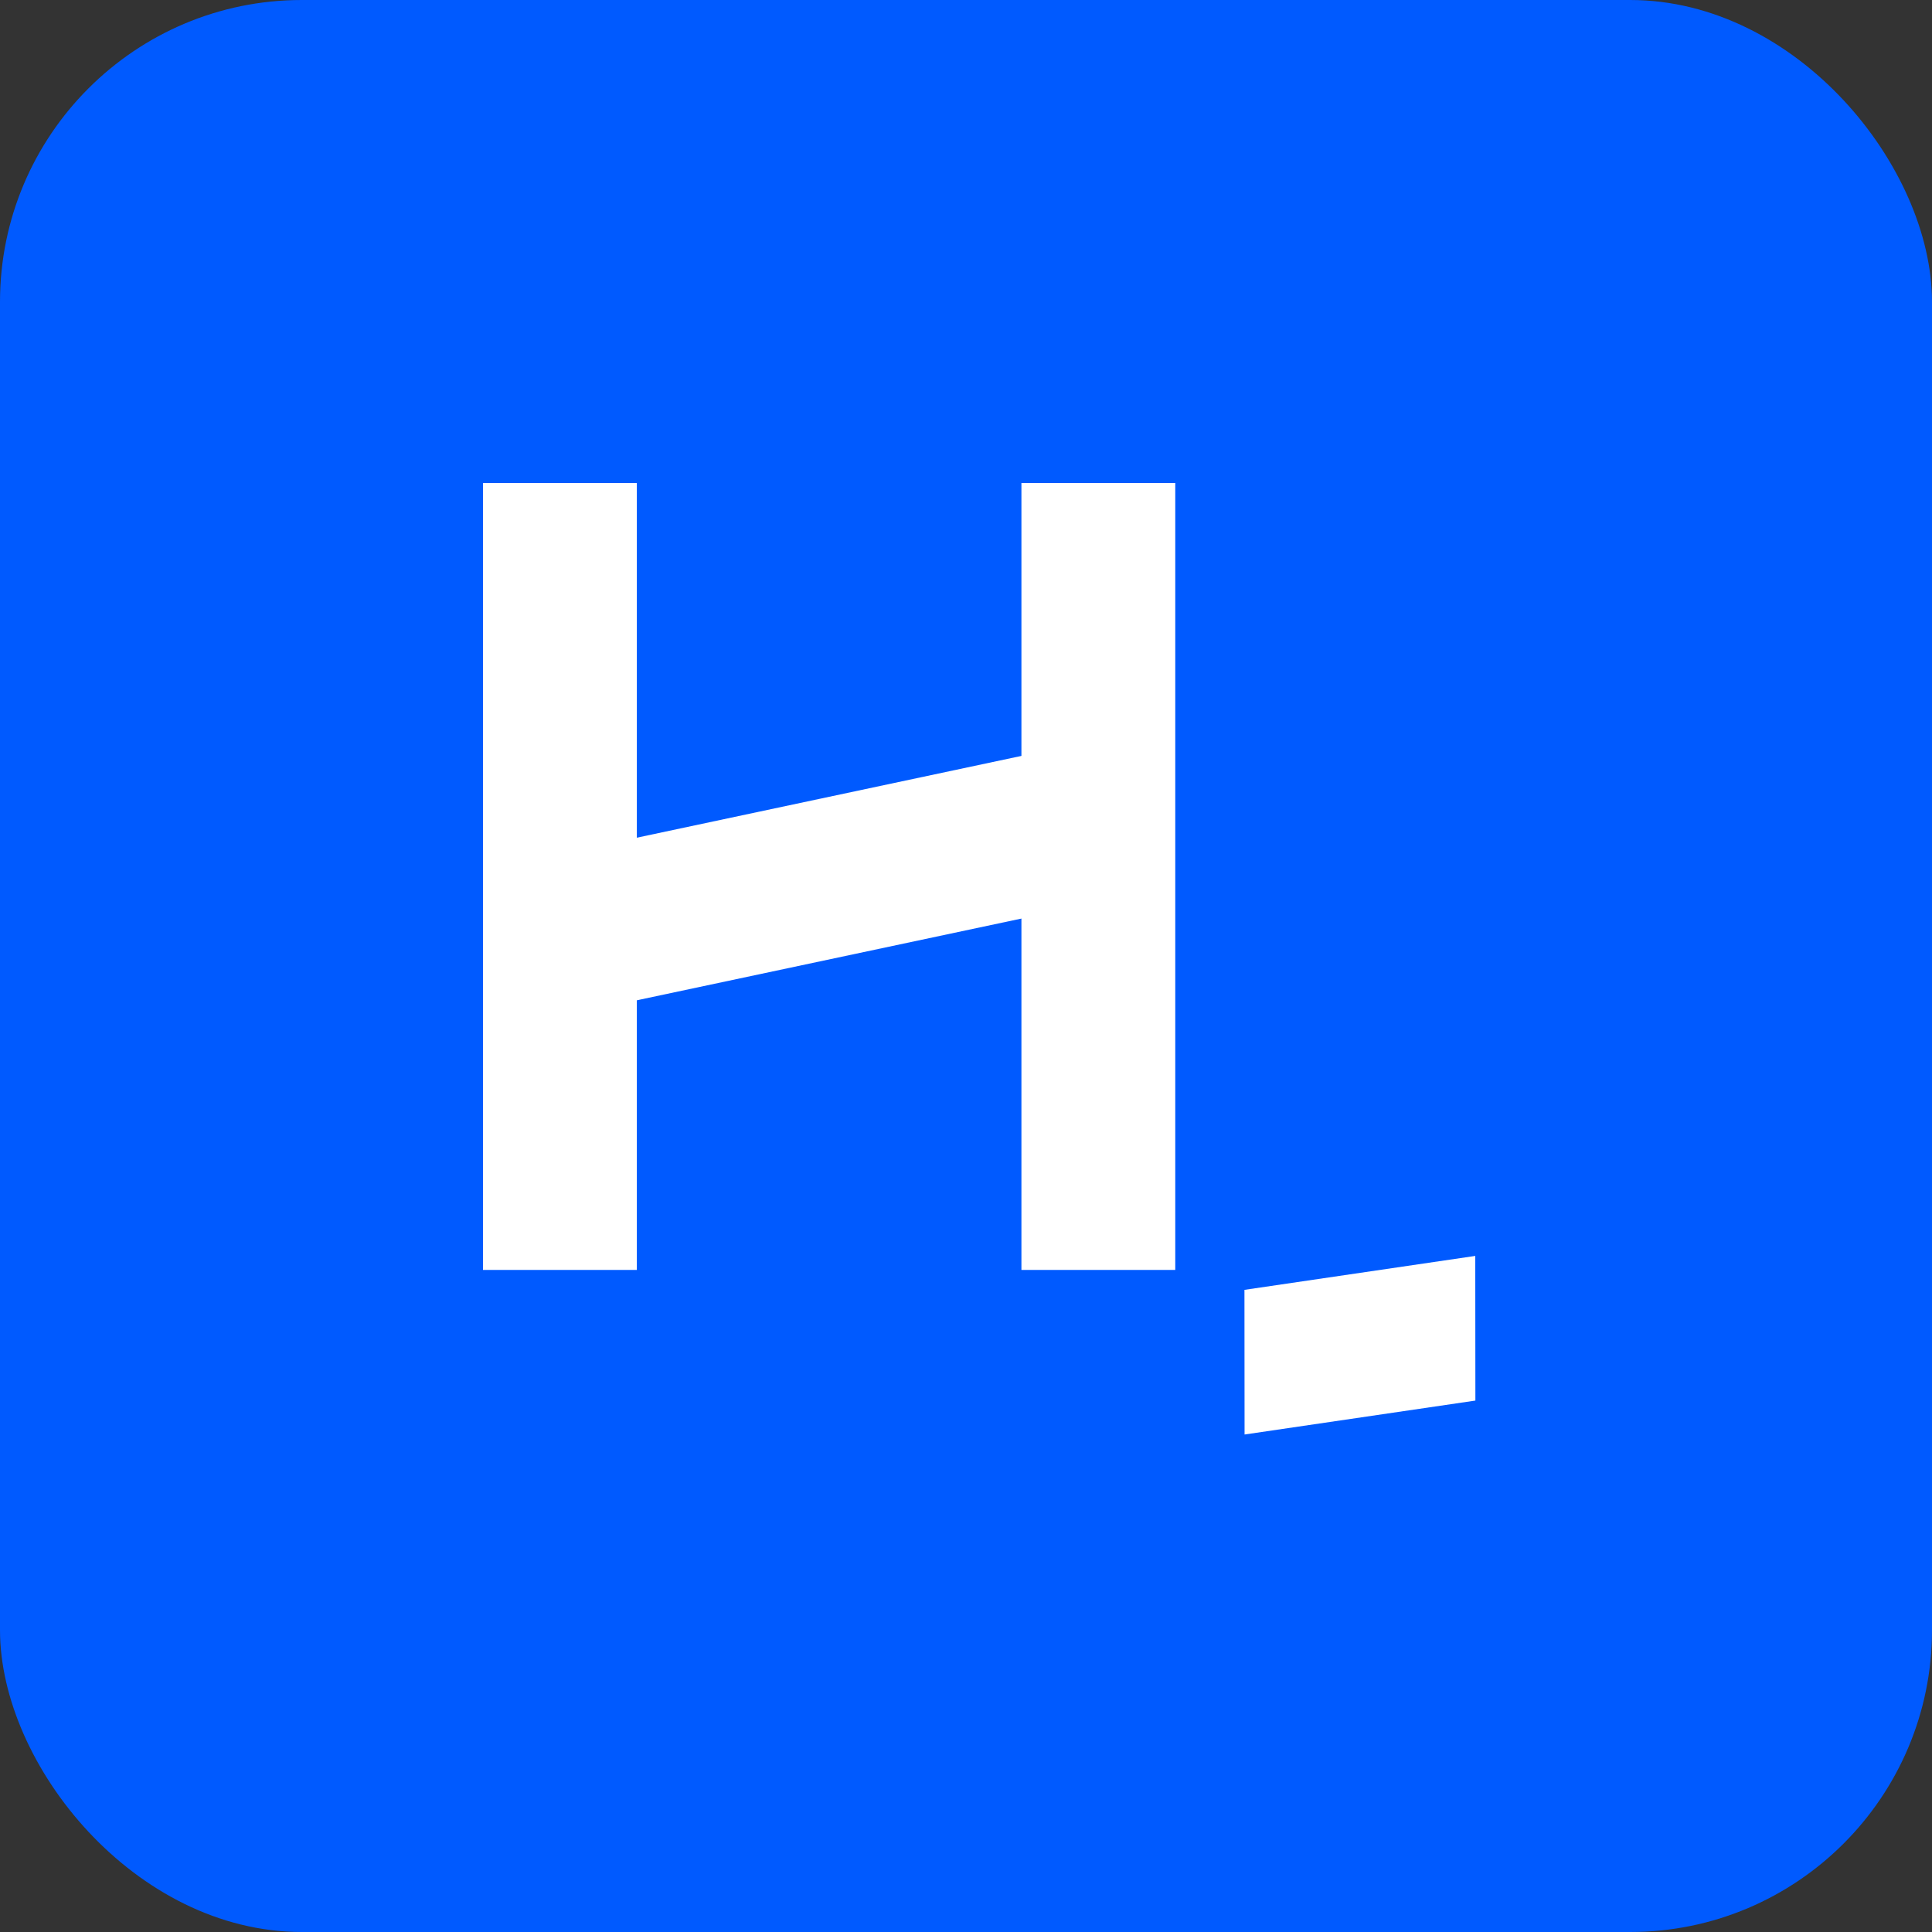 <?xml version="1.0" encoding="UTF-8"?> <svg xmlns="http://www.w3.org/2000/svg" width="32" height="32" viewBox="0 0 32 32" fill="none"><rect x="0" y="0" width="32" height="32" fill="#333333" stroke="none"/><rect width="32" height="32" rx="5" fill="#005AFF"></rect><rect x="8" y="8" width="2.548" height="13.034" fill="white"></rect><rect x="16.918" y="8" width="2.548" height="13.034" fill="white"></rect><path d="M9.743 14.046L17.366 12.425L17.366 15.119L9.743 16.739L9.743 14.046Z" fill="white"></path><path d="M20.612 21.364L24.435 20.802L24.437 23.198L20.614 23.76L20.612 21.364Z" fill="white"></path></svg> 